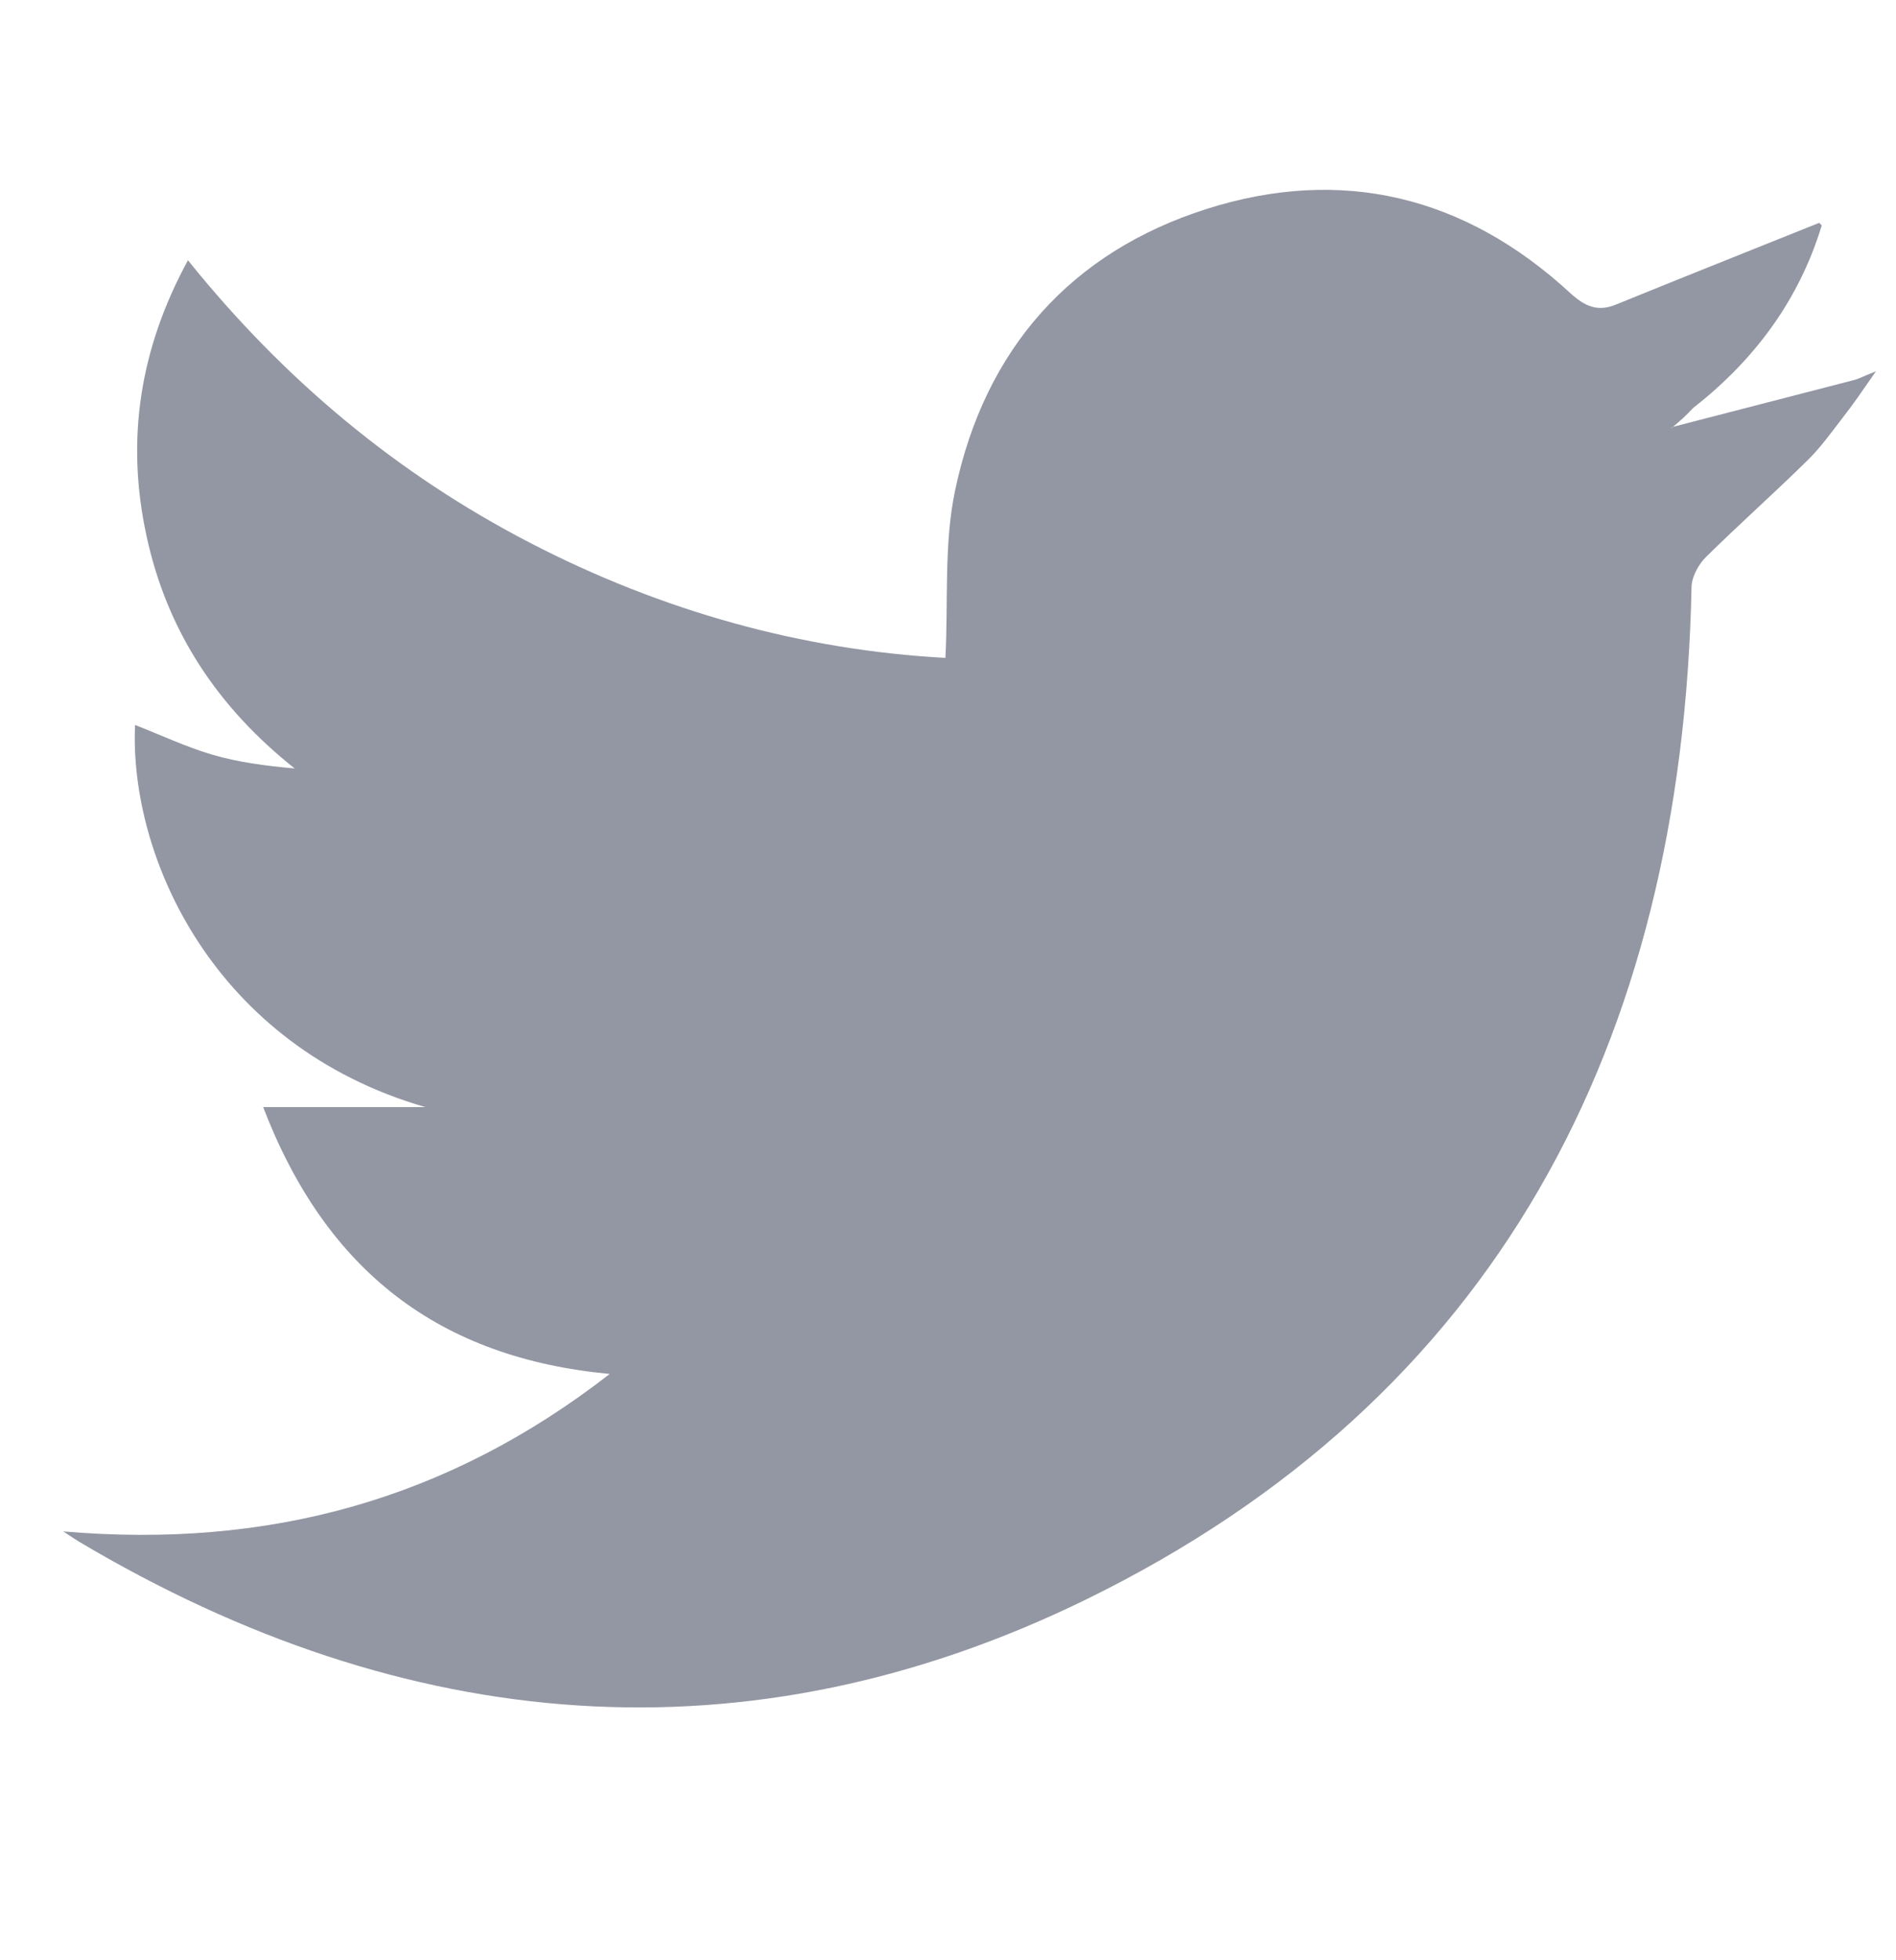 <svg width="30" height="31" viewBox="0 0 30 31" fill="none" xmlns="http://www.w3.org/2000/svg">
<path d="M26.472 6.75C27.423 6.505 28.373 6.26 29.317 6.015C29.41 5.994 29.49 5.946 29.683 5.872C29.47 6.178 29.317 6.402 29.151 6.613C28.978 6.838 28.812 7.069 28.613 7.267C28.081 7.791 27.529 8.281 26.997 8.805C26.878 8.92 26.771 9.118 26.765 9.274C26.619 16.528 23.654 22.129 17.186 25.294C11.828 27.913 6.418 27.451 1.253 24.382C1.206 24.354 1.166 24.327 1 24.218C4.257 24.497 7.089 23.715 9.648 21.728C6.956 21.476 5.161 20.108 4.164 17.508C5.061 17.508 5.892 17.508 6.73 17.508C3.386 16.542 2.044 13.555 2.137 11.465C2.542 11.622 2.941 11.812 3.36 11.935C3.779 12.057 4.211 12.112 4.663 12.153C3.453 11.193 2.642 9.989 2.316 8.464C1.99 6.954 2.21 5.518 2.974 4.116C4.49 6.001 6.278 7.491 8.378 8.58C10.479 9.669 12.699 10.281 14.959 10.404C15.006 9.512 14.933 8.607 15.112 7.757C15.584 5.511 16.953 3.987 19.087 3.306C21.221 2.626 23.175 3.095 24.844 4.633C25.083 4.851 25.282 4.933 25.568 4.817C26.639 4.381 27.715 3.953 28.785 3.524C28.799 3.537 28.812 3.551 28.825 3.565C28.46 4.762 27.749 5.702 26.785 6.457C26.685 6.566 26.579 6.661 26.472 6.75C26.472 6.756 26.459 6.756 26.452 6.756C26.446 6.756 26.452 6.77 26.446 6.777C26.452 6.763 26.459 6.756 26.472 6.75Z" fill="#9397A3"/>
</svg>
